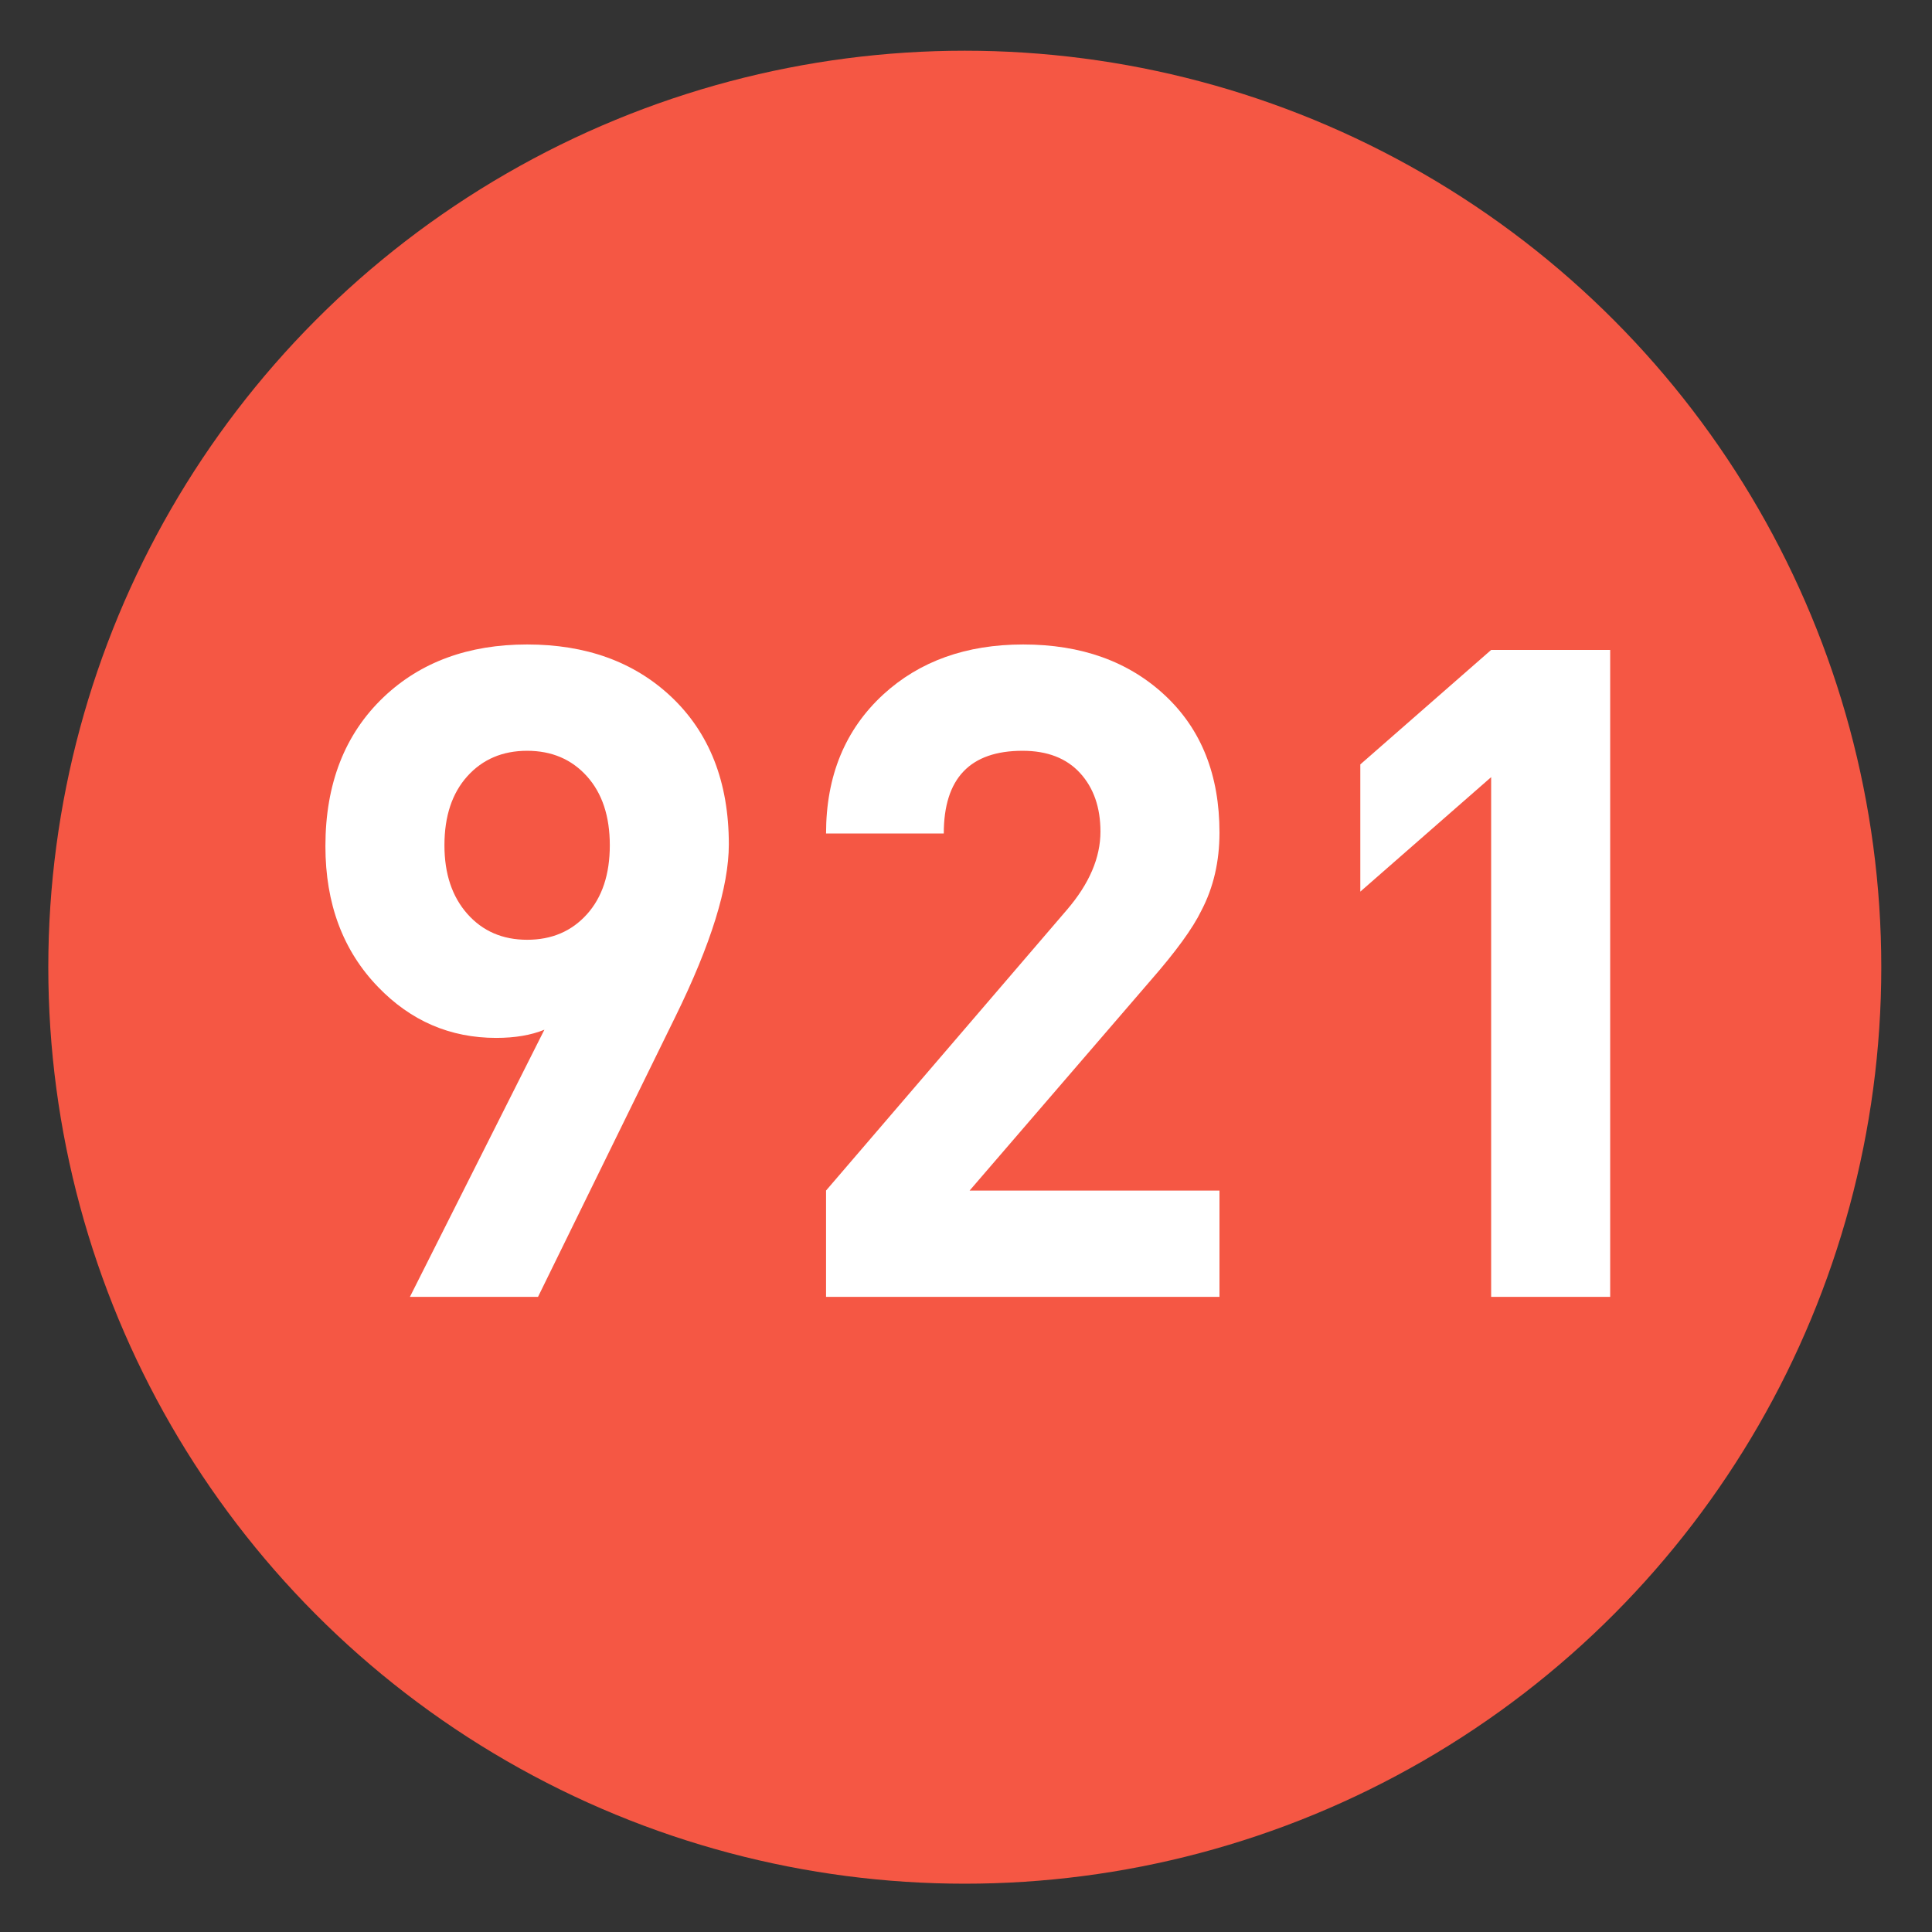<?xml version="1.0" encoding="utf-8"?>
<!-- Generator: Adobe Illustrator 16.0.0, SVG Export Plug-In . SVG Version: 6.00 Build 0)  -->
<!DOCTYPE svg PUBLIC "-//W3C//DTD SVG 1.1//EN" "http://www.w3.org/Graphics/SVG/1.1/DTD/svg11.dtd">
<svg version="1.1"
	 id="Layer_1" inkscape:version="0.46" inkscape:output_extension="org.inkscape.output.svg.inkscape" sodipodi:version="0.32" sodipodi:docname="20090101024514!Metro-M.svg" xmlns:svg="http://www.w3.org/2000/svg" xmlns:dc="http://purl.org/dc/elements/1.1/" xmlns:cc="http://creativecommons.org/ns#" xmlns:rdf="http://www.w3.org/1999/02/22-rdf-syntax-ns#" xmlns:sodipodi="http://sodipodi.sourceforge.net/DTD/sodipodi-0.dtd" xmlns:inkscape="http://www.inkscape.org/namespaces/inkscape"
	 xmlns="http://www.w3.org/2000/svg" xmlns:xlink="http://www.w3.org/1999/xlink" x="0px" y="0px" width="400px" height="400px"
	 viewBox="0 0 400 400" enable-background="new 0 0 400 400" xml:space="preserve">
<rect x="0" y="0" width="400" height="400" fill="#333333" stroke="none"/>
<defs>
	
	
		<inkscape:perspective  id="perspective10" inkscape:persp3d-origin="200 : 133.33333 : 1" sodipodi:type="inkscape:persp3d" inkscape:vp_x="0 : 200 : 1" inkscape:vp_y="0 : 1000 : 0" inkscape:vp_z="400 : 200 : 1">
		</inkscape:perspective>
</defs>
<sodipodi:namedview  id="base" inkscape:window-y="0" inkscape:window-x="207" inkscape:window-width="1231" inkscape:current-layer="Layer_1" inkscape:pageopacity="0.0" inkscape:pageshadow="2" inkscape:window-height="942" gridtolerance="10.0" inkscape:cx="126.90217" bordercolor="#666666" pagecolor="#ffffff" guidetolerance="10.0" showgrid="false" borderopacity="1.0" inkscape:cy="200" inkscape:zoom="1.165" objecttolerance="10.0">
	</sodipodi:namedview>
<circle fill="#F55744" cx="199.75" cy="200.25" r="189.75"/>
<g>
	<path fill="#FFFFFF" d="M150.897,174.818c0,8.78-3.701,20.693-11.099,35.742l-28.406,57.94H84.868l27.841-55.307
		c-2.76,1.129-6.084,1.693-9.97,1.693c-9.532,0-17.683-3.51-24.455-10.534c-7.275-7.525-10.911-17.242-10.911-29.158
		c0-12.916,4.012-23.2,12.04-30.852c7.648-7.271,17.557-10.911,29.723-10.911c12.163,0,22.071,3.574,29.722,10.723
		C146.882,151.68,150.897,161.902,150.897,174.818z M126.254,175.006c0-6.02-1.584-10.784-4.747-14.297
		c-3.163-3.509-7.287-5.267-12.372-5.267s-9.212,1.758-12.375,5.267c-3.163,3.513-4.744,8.277-4.744,14.297
		c0,5.896,1.581,10.629,4.744,14.203c3.163,3.574,7.29,5.361,12.375,5.361s9.209-1.755,12.372-5.268
		C124.669,185.793,126.254,181.026,126.254,175.006z"/>
	<path fill="#FFFFFF" d="M252.48,268.5h-81.455v-22.01l49.875-58.128c4.623-5.391,6.937-10.784,6.937-16.178
		c0-5.014-1.408-9.059-4.218-12.133c-2.812-3.072-6.781-4.609-11.907-4.609c-10.876,0-16.311,5.708-16.311,17.119h-24.375
		c0-11.913,3.95-21.507,11.851-28.782c7.525-6.896,17.18-10.347,28.971-10.347c12.039,0,21.82,3.513,29.346,10.535
		c7.524,7.025,11.287,16.493,11.287,28.406c0,6.02-1.256,11.413-3.763,16.178c-1.758,3.639-5.267,8.465-10.534,14.485
		l-37.436,43.455h51.732V268.5z"/>
	<path fill="#FFFFFF" d="M333.37,268.5h-24.644V160.897L281.638,184.6v-26.336l27.089-23.703h24.644V268.5z"/>
</g>
</svg>
